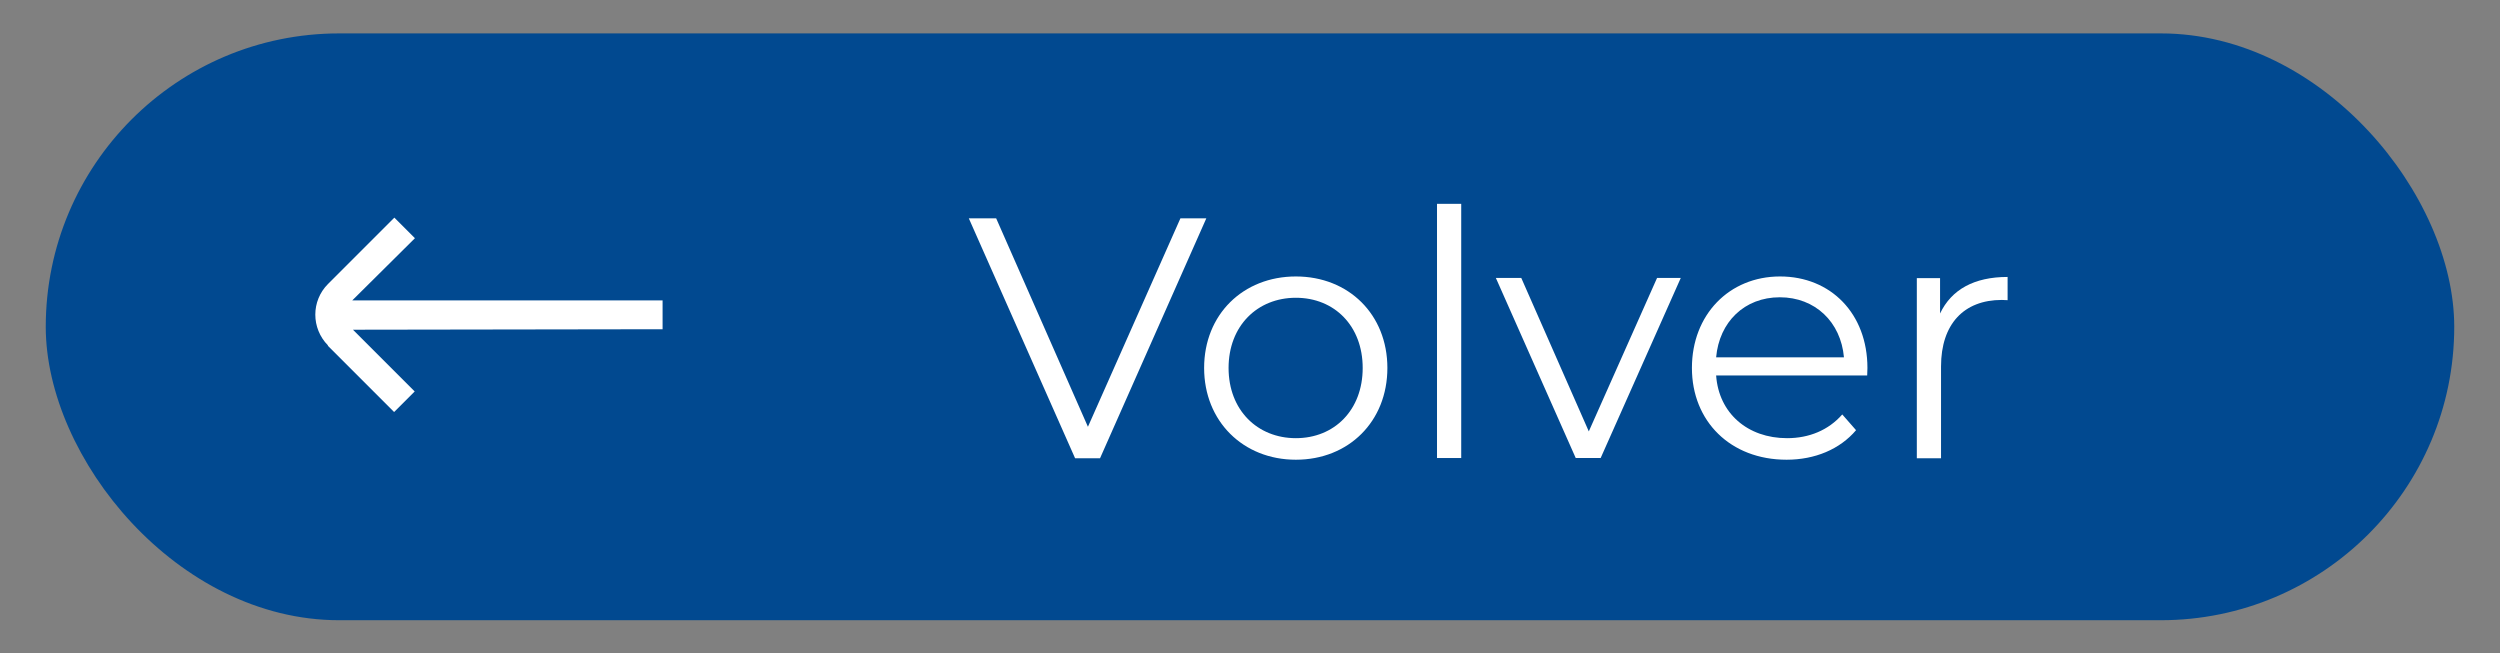 <?xml version="1.0" encoding="UTF-8"?>
<svg id="Capa_1" data-name="Capa 1" xmlns="http://www.w3.org/2000/svg" viewBox="0 0 103.27 26.99">
  <rect x="0" y="0" width="103.27" height="26.99" fill="#808080" stroke="none"/>
  <defs>
    <style>
      .cls-1 {
        fill: #fff;
      }

      .cls-1, .cls-2 {
        stroke-width: 0px;
      }

      .cls-2 {
        fill: #014990;
      }
    </style>
  </defs>
  <g>
    <rect class="cls-2" x="1.89" y="1.38" width="99.49" height="24.24" rx="12.12" ry="12.12"/>
    <path id="Trazado_2058" data-name="Trazado 2058" class="cls-1" d="M13.54,14.28l2.74,2.74.85-.85-2.55-2.55,12.79-.02v-1.19h-12.82s2.59-2.57,2.59-2.57l-.85-.85-2.74,2.74c-.7.7-.7,1.83,0,2.54h0Z"/>
  </g>
  <g>
    <path class="cls-1" d="M49.83,9.02l-4.39,9.91h-1.03l-4.39-9.91h1.13l3.79,8.61,3.82-8.61h1.06Z"/>
    <path class="cls-1" d="M49.74,15.2c0-2.21,1.61-3.78,3.79-3.78s3.78,1.57,3.78,3.78-1.6,3.79-3.78,3.79-3.79-1.59-3.79-3.79ZM56.29,15.2c0-1.74-1.17-2.9-2.76-2.9s-2.78,1.16-2.78,2.9,1.19,2.9,2.78,2.9,2.76-1.16,2.76-2.9Z"/>
    <path class="cls-1" d="M59.36,8.42h1v10.5h-1v-10.5Z"/>
    <path class="cls-1" d="M69.43,11.48l-3.31,7.44h-1.03l-3.3-7.44h1.05l2.79,6.34,2.82-6.34h.99Z"/>
    <path class="cls-1" d="M77.12,15.51h-6.23c.11,1.56,1.3,2.59,2.93,2.59.91,0,1.71-.33,2.28-.98l.57.65c-.67.79-1.7,1.22-2.87,1.22-2.32,0-3.91-1.59-3.91-3.79s1.54-3.78,3.64-3.78,3.61,1.54,3.61,3.78c0,.08-.01.2-.01.31ZM70.89,14.76h5.28c-.13-1.46-1.19-2.48-2.65-2.48s-2.5,1.02-2.63,2.48Z"/>
    <path class="cls-1" d="M82.93,11.42v.98c-.08,0-.17-.01-.24-.01-1.56,0-2.51.99-2.51,2.75v3.79h-1v-7.44h.96v1.46c.47-.99,1.41-1.51,2.79-1.51Z"/>
  </g>
</svg>